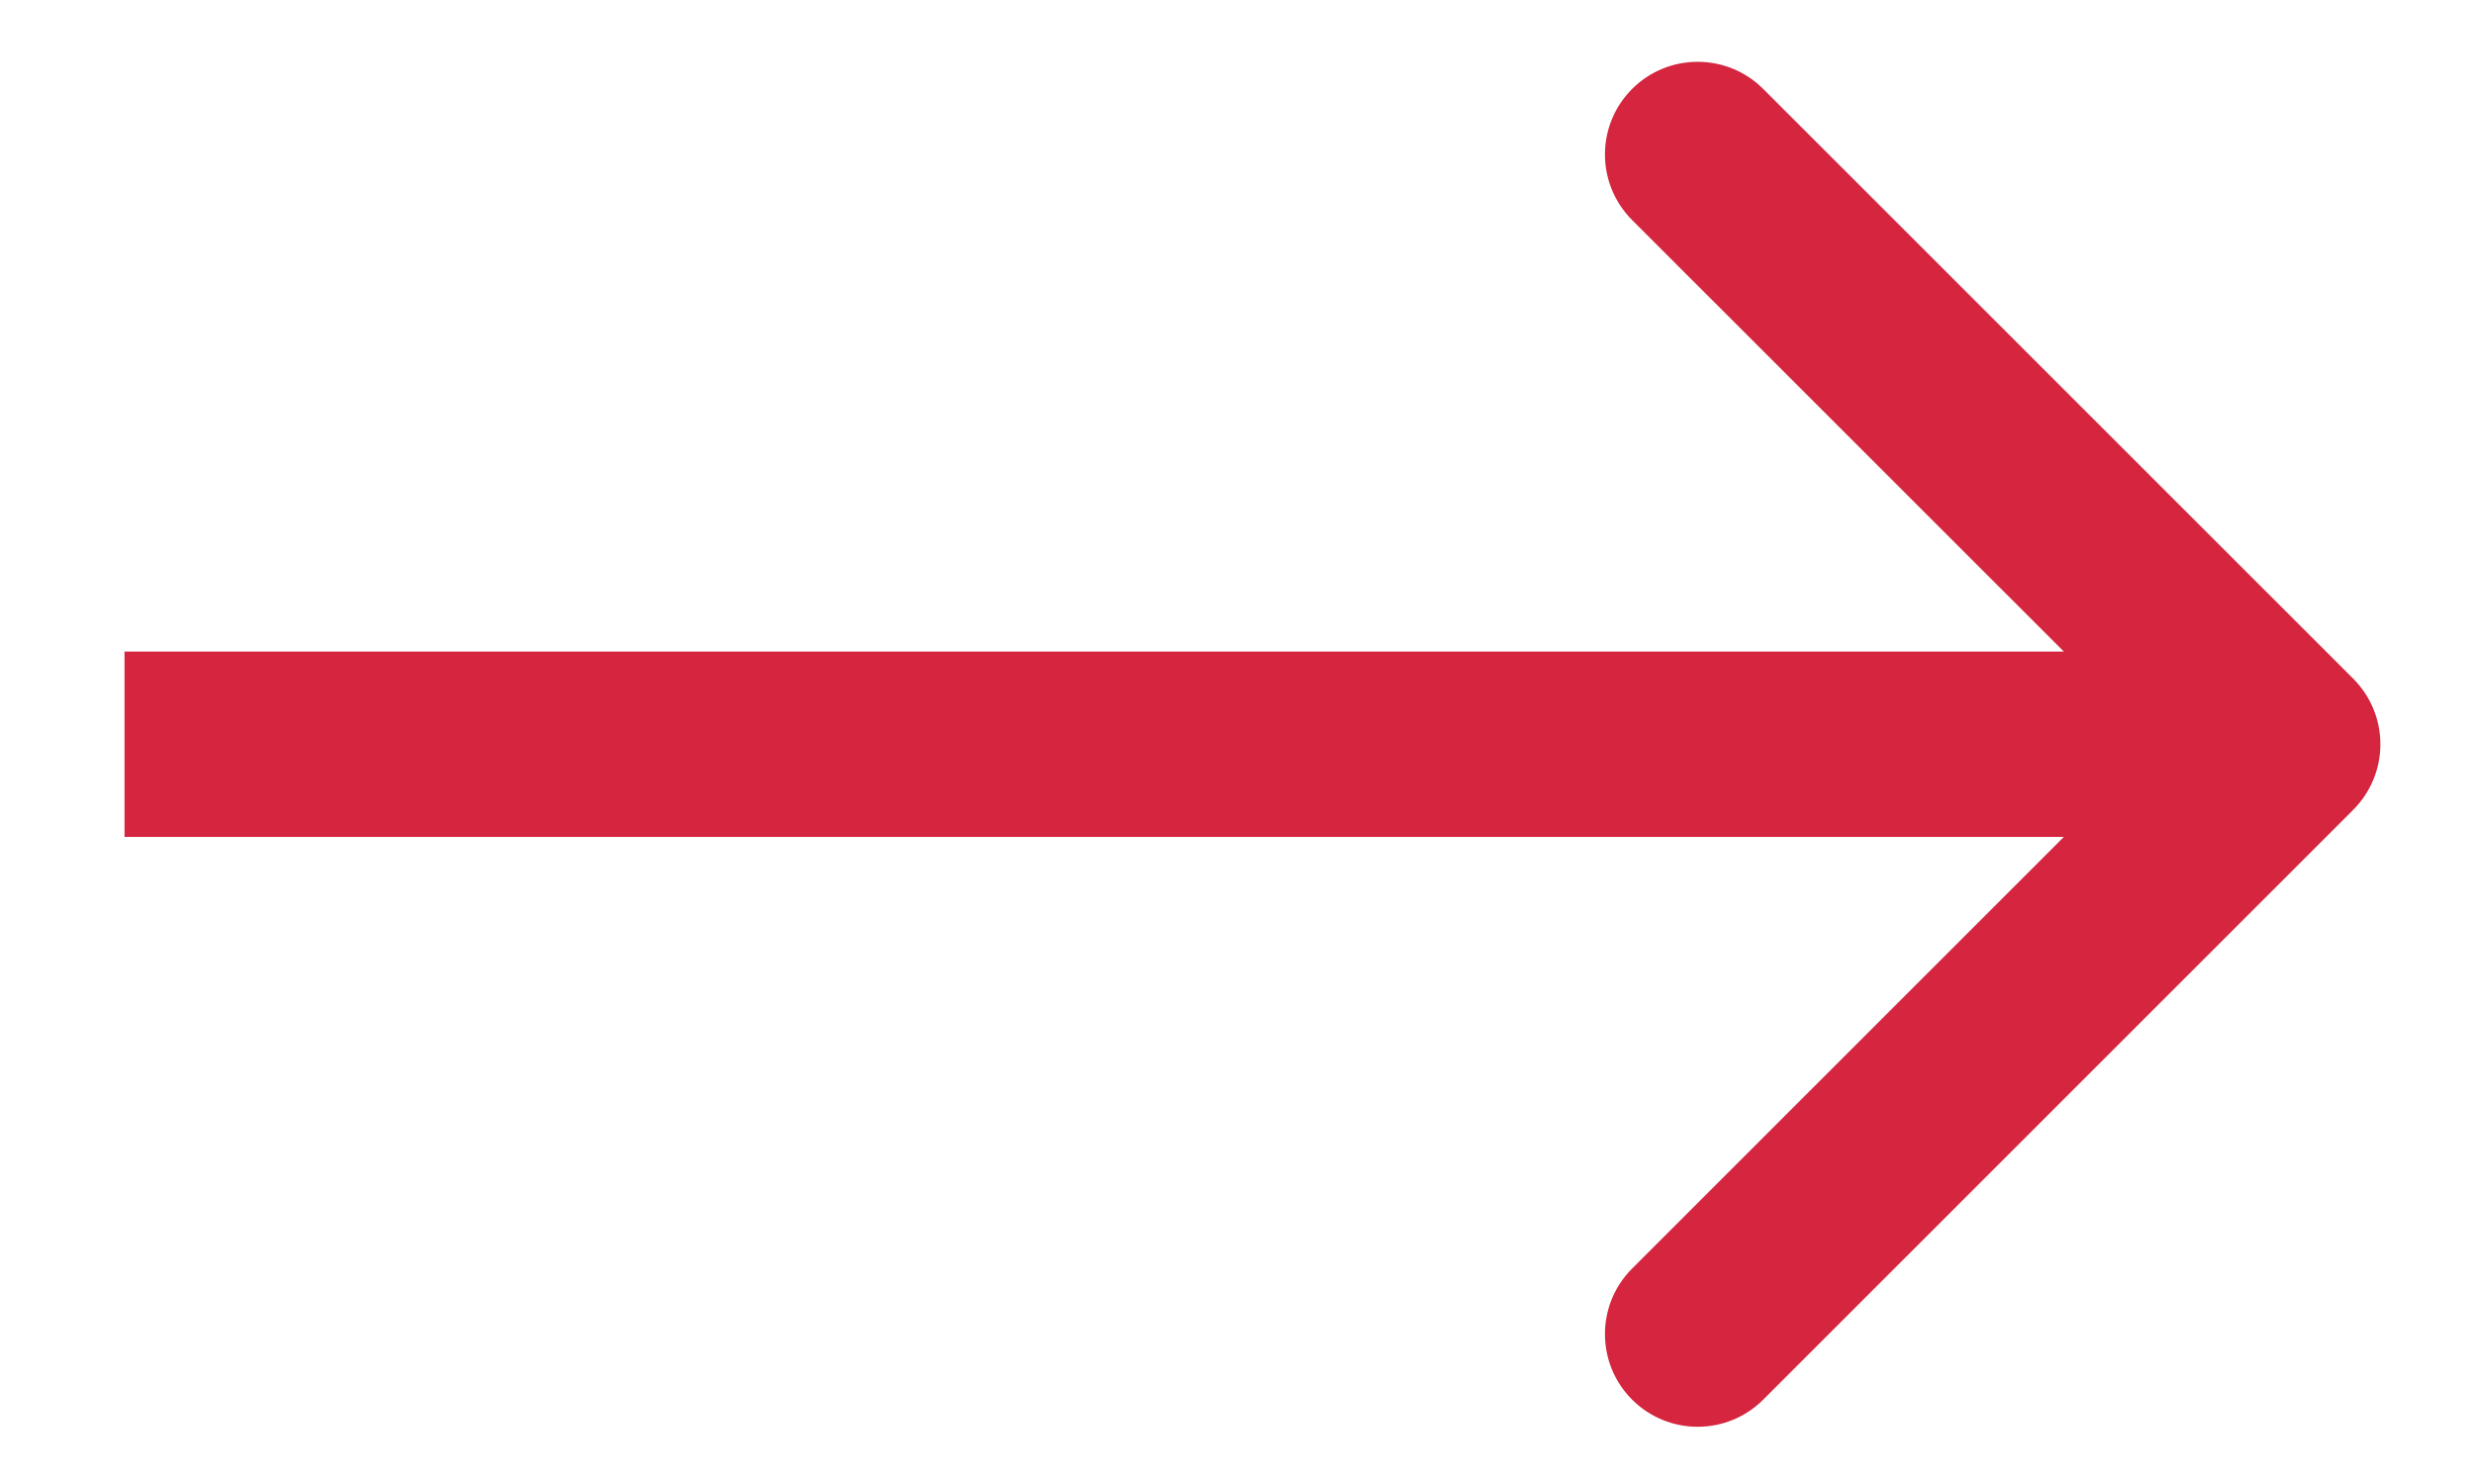 <?xml version="1.0" encoding="UTF-8"?> <svg xmlns="http://www.w3.org/2000/svg" viewBox="0 0 27.00 16.20" data-guides="{&quot;vertical&quot;:[],&quot;horizontal&quot;:[]}"><defs></defs><path fill="#d5253f" stroke="none" fill-opacity="1" stroke-width="1" stroke-opacity="1" clip-rule="evenodd" fill-rule="evenodd" id="tSvgb58525fc7" title="Path 1" d="M19.243 0.971C21.389 3.117 23.535 5.263 25.682 7.409C26.077 7.804 26.077 8.445 25.682 8.84C23.535 10.986 21.389 13.133 19.243 15.279C18.848 15.674 18.207 15.674 17.812 15.279C17.417 14.884 17.417 14.243 17.812 13.848C19.383 12.277 20.953 10.707 22.524 9.136C15.469 9.136 8.414 9.136 1.359 9.136C1.359 8.462 1.359 7.787 1.359 7.113C8.414 7.113 15.469 7.113 22.524 7.113C20.953 5.543 19.383 3.972 17.812 2.402C17.417 2.006 17.417 1.366 17.812 0.971C18.207 0.576 18.848 0.576 19.243 0.971Z"></path></svg> 